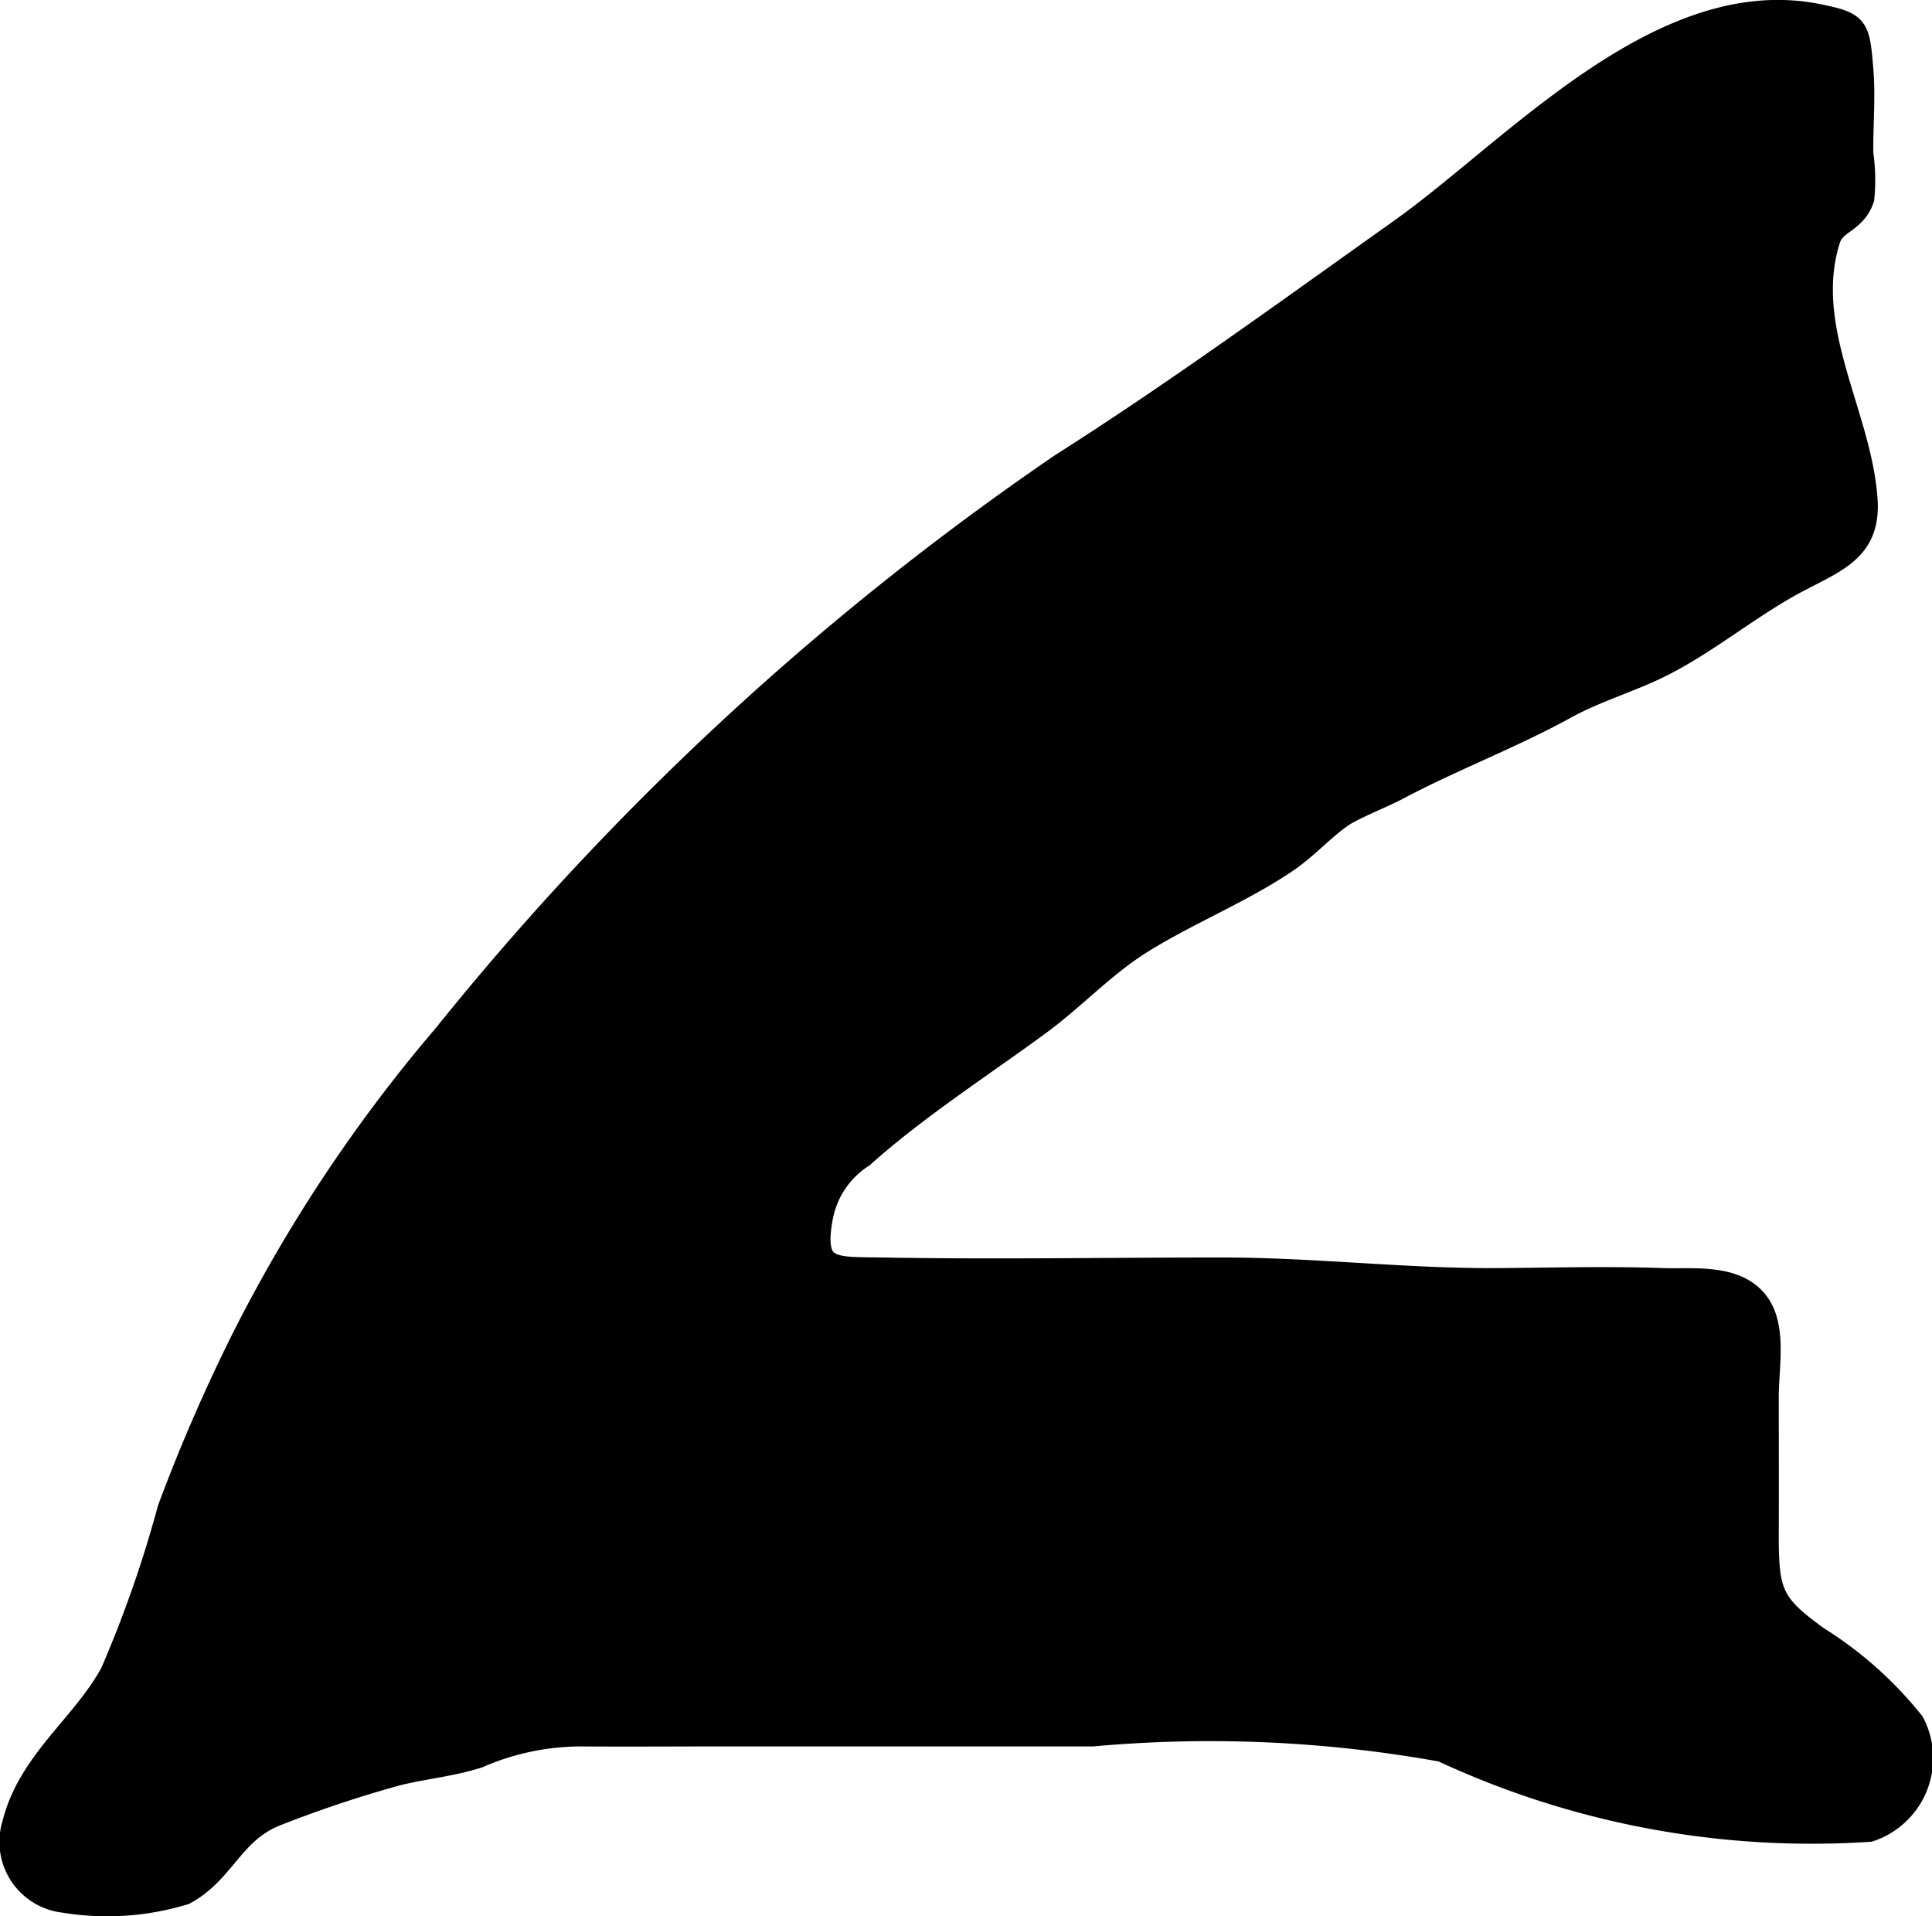 <?xml version="1.0" encoding="UTF-8"?>
<svg xmlns="http://www.w3.org/2000/svg"
     version="1.1"
     width="4.044mm"
     height="4.01mm"
     viewBox="0 0 11.464 11.368">
   <defs>
      <style type="text/css"><![CDATA[
      .a {
        stroke: #000;
        stroke-miterlimit: 10;
        stroke-width: 0.15px;
        fill-rule: evenodd;
      }
    ]]></style>
   </defs>
   <path class="a"
         d="M11.066,3.047c-.019.221-.193.284-.405.396-.274.145-.513.348-.788.49-.192.099-.401.156-.587.259-.33.181-.672.308-1.004.485-.081.042-.252.111-.317.154-.12.081-.211.191-.346.281-.275.183-.583.304-.86.479-.213.135-.388.323-.59.473-.31.229-.74.507-1.054.79a.557.557,0,0,0-.248.37c-.061.332.082.307.366.312.672.012,1.345,0,2.017,0,.545,0,1.08.065,1.621.063.332-.002.667-.012.999,0,.175.006.434-.03.556.14.102.142.054.37.054.548,0,.271.001.542,0,.813-.001.356.026.424.301.623a2.236,2.236,0,0,1,.564.502.444.444,0,0,1-.253.628,5.187,5.187,0,0,1-2.533-.474,7.76,7.76,0,0,0-2.076-.092H4.245c-.267,0-.534.002-.802,0a1.532,1.532,0,0,0-.606.128c-.157.051-.321.065-.482.105a7.077,7.077,0,0,0-.704.234c-.278.102-.322.345-.559.473a1.568,1.568,0,0,1-.711.047.348.348,0,0,1-.294-.449c.092-.371.41-.58.582-.897a7.118,7.118,0,0,0,.34-.973,10.31,10.31,0,0,1,.436-1.005,9.007,9.007,0,0,1,1.199-1.803,16.977,16.977,0,0,1,3.655-3.382c.689-.438,1.35-.921,2.016-1.394.67-.476,1.544-1.464,2.476-1.272.227.047.229.062.25.312.014.165-.002.335,0,.5a1.102,1.102,0,0,1,.006.265c-.047.139-.166.132-.201.242-.168.528.186,1.045.22,1.544A.48.48,0,0,1,11.066,3.047Z"/>
</svg>
